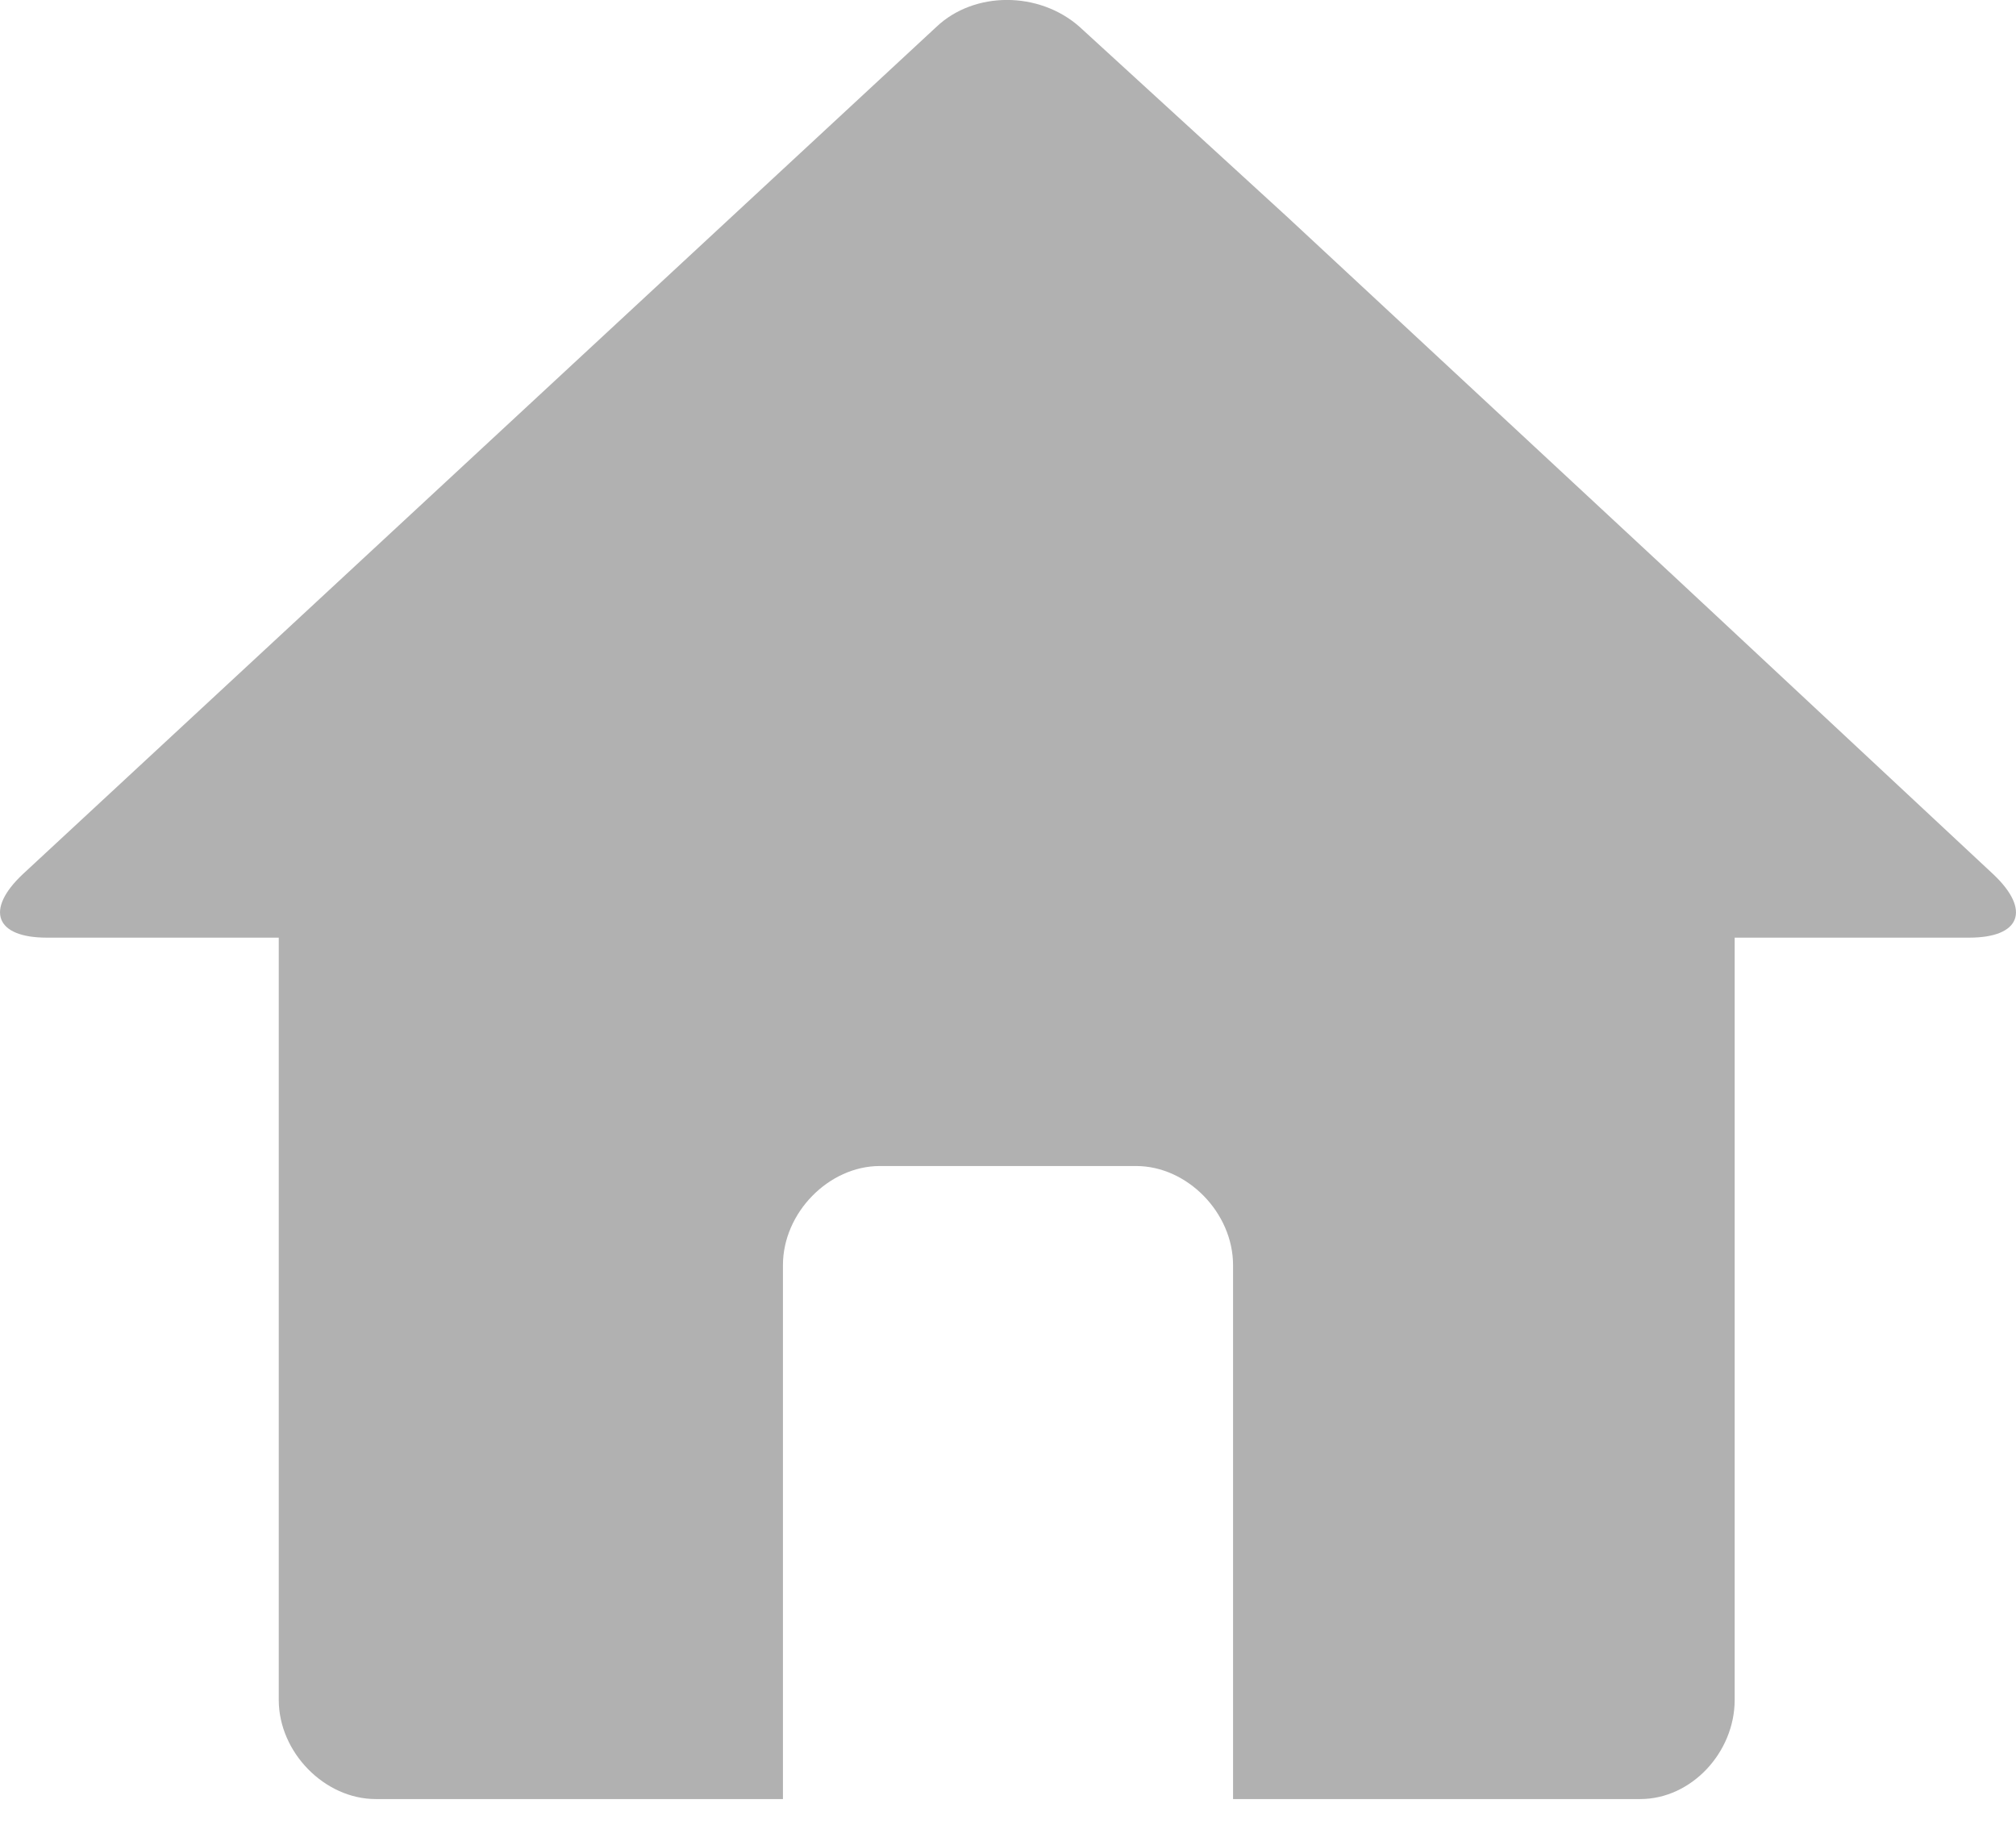 <svg width="11" height="10" viewBox="0 0 11 10" fill="none" xmlns="http://www.w3.org/2000/svg">
<path d="M10.877 4.771L9.171 3.179L7.022 1.182L5.89 0.146C5.669 -0.049 5.316 -0.049 5.11 0.146L0.123 4.771C-0.083 4.966 -0.024 5.116 0.255 5.116H1.521V9.275C1.521 9.561 1.771 9.816 2.05 9.816H4.272V6.903C4.272 6.617 4.522 6.362 4.801 6.362H6.199C6.478 6.362 6.728 6.617 6.728 6.903V9.816H8.95C9.229 9.816 9.465 9.561 9.465 9.275V5.116H10.745C11.024 5.116 11.083 4.966 10.877 4.771Z" fill="#B1B1B1"/>
</svg>

